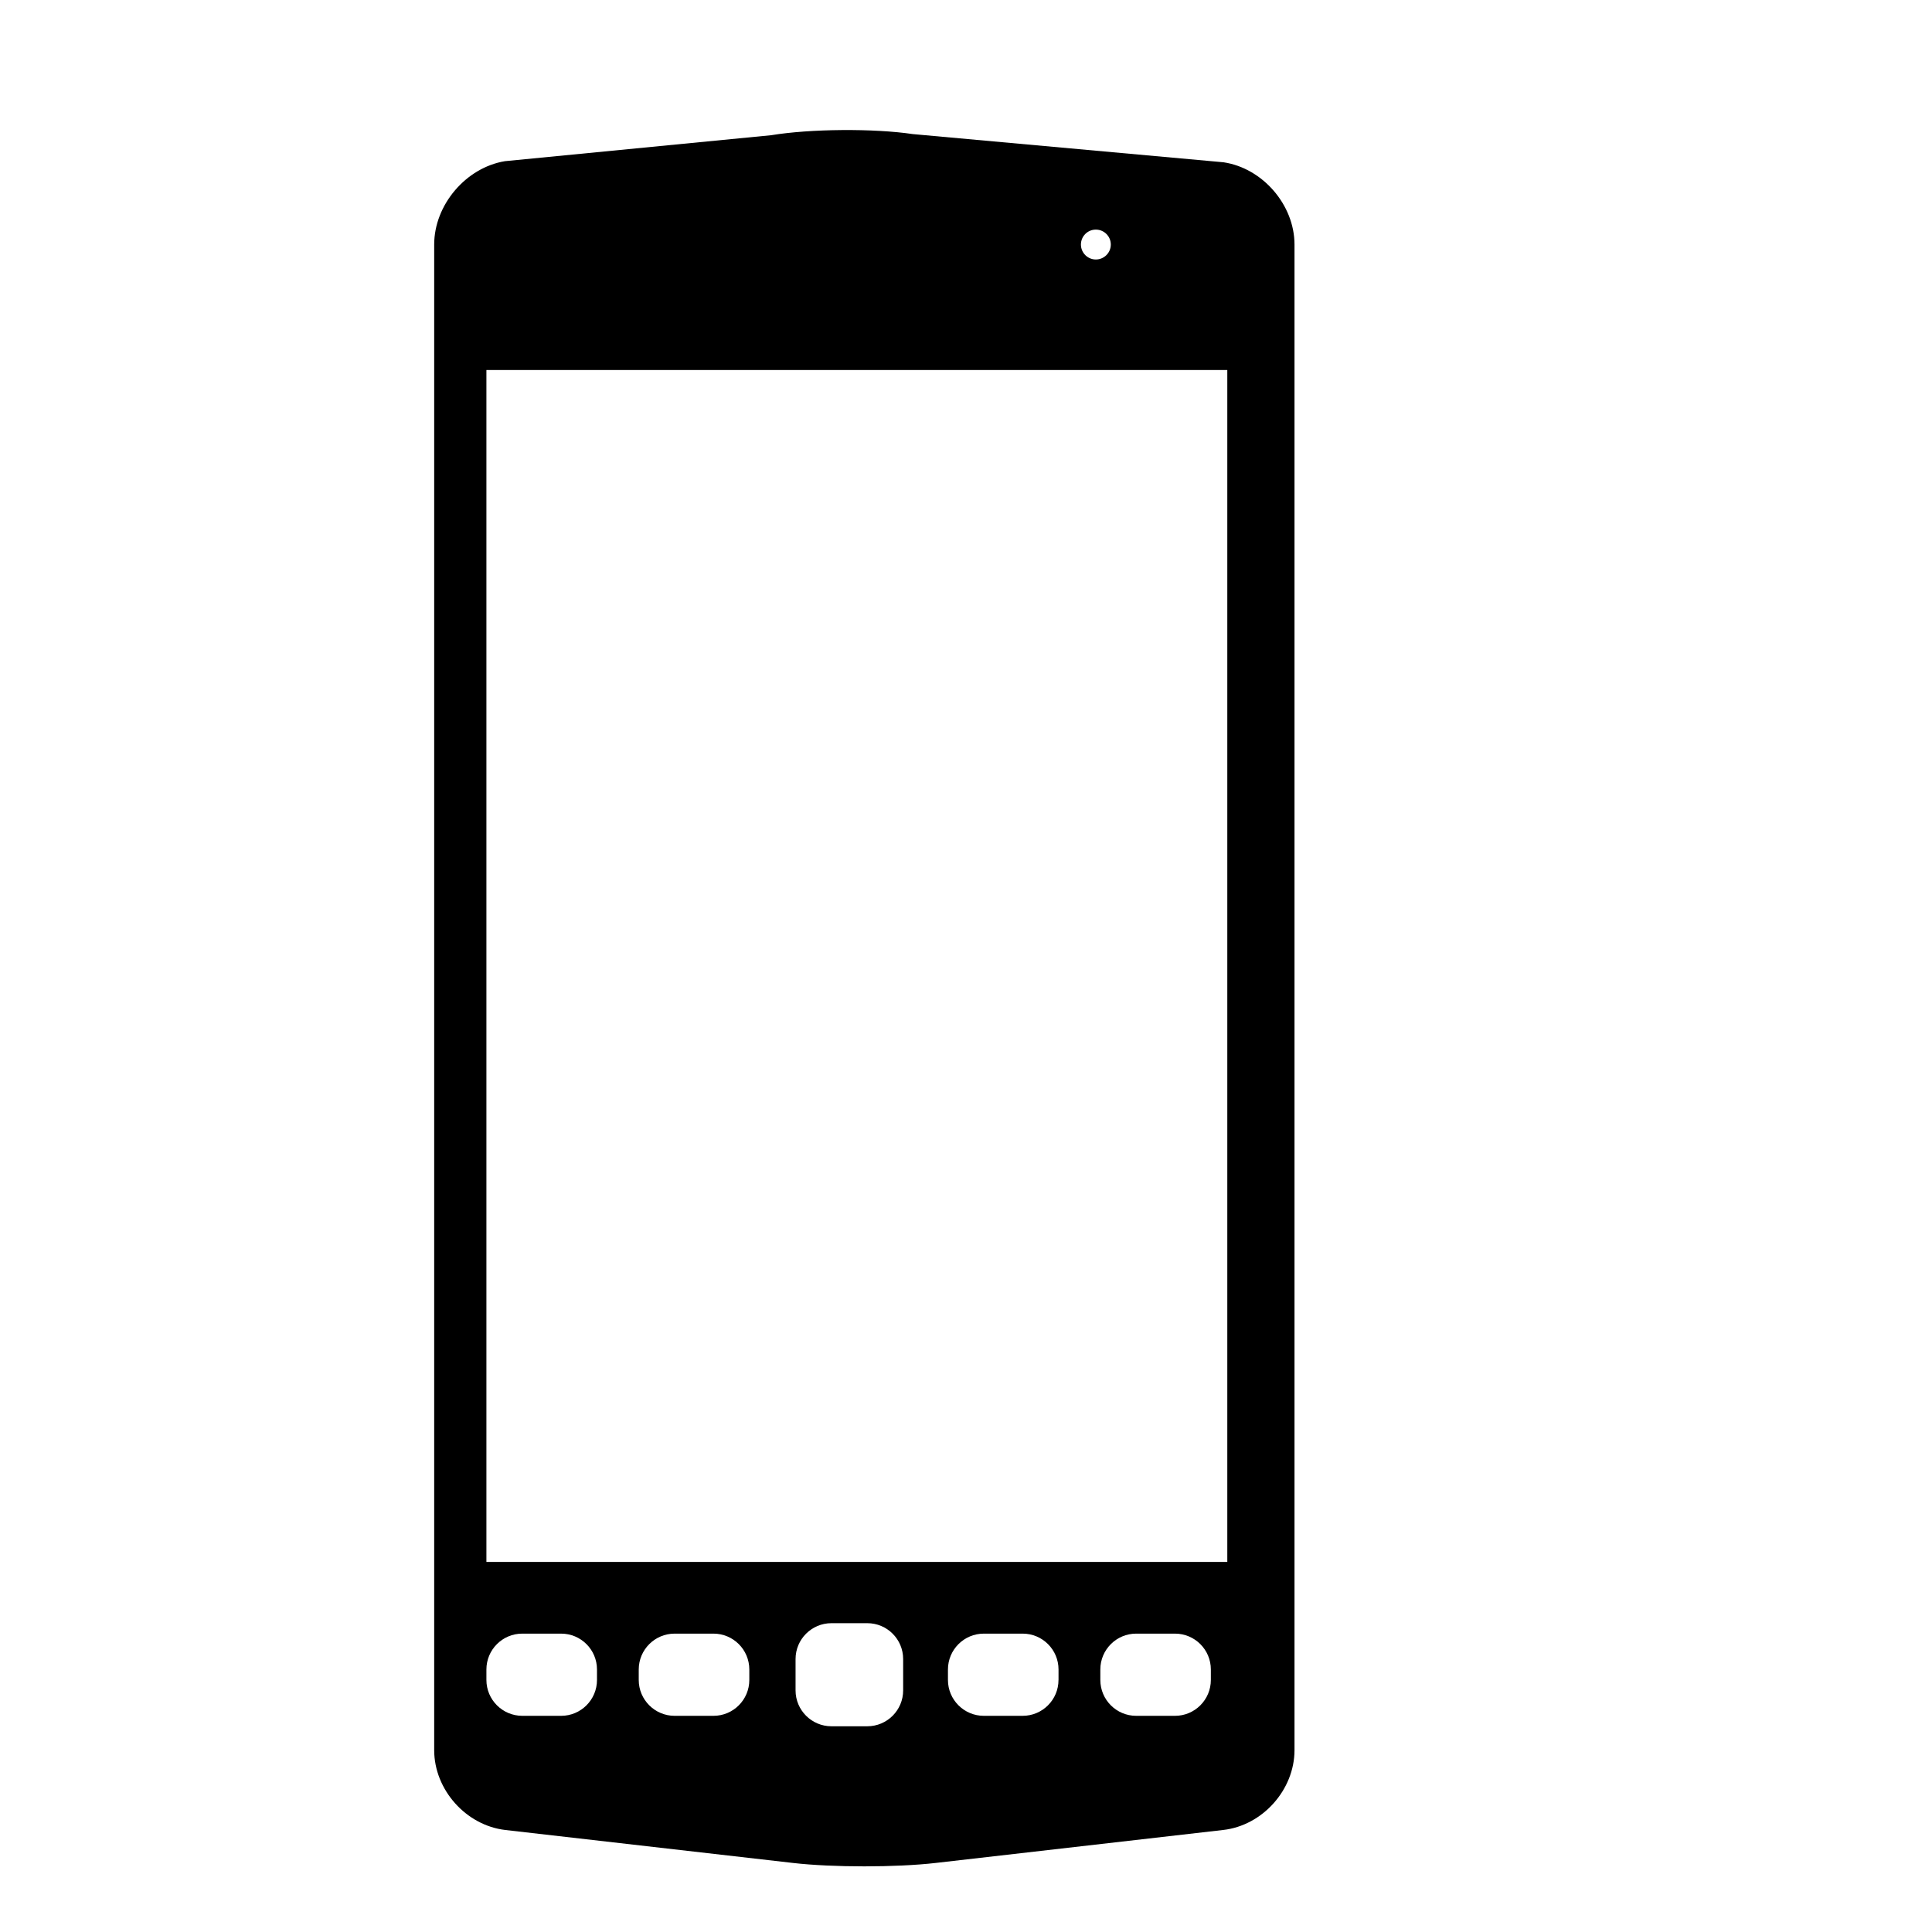 <?xml version="1.0" encoding="iso-8859-1"?>
<!-- Generator: Adobe Illustrator 17.1.0, SVG Export Plug-In . SVG Version: 6.00 Build 0)  -->
<!DOCTYPE svg PUBLIC "-//W3C//DTD SVG 1.1//EN" "http://www.w3.org/Graphics/SVG/1.1/DTD/svg11.dtd">
<svg version="1.1" id="Capa_1" xmlns="http://www.w3.org/2000/svg" xmlns:xlink="http://www.w3.org/1999/xlink" x="0px" y="0px"
	 viewBox="0 0 64 64" style="enable-background:new 0 0 64 64;" xml:space="preserve">
<g>
	<path d="M26.271,61.713c1.305,0.15,3.418,0.15,4.721,0l9.529-1.093c1.305-0.148,2.361-1.333,2.361-2.645V8.101
		c0-1.311-1.053-2.531-2.35-2.725L30.24,4.442c-1.299-0.193-3.4-0.176-4.693,0.037l-8.82,0.86c-1.295,0.214-2.344,1.45-2.344,2.762
		v49.875c0,1.312,1.057,2.496,2.359,2.645L26.271,61.713z M24.822,55.651c0,0.655-0.531,1.188-1.188,1.188h-1.287
		c-0.654,0-1.188-0.532-1.188-1.188v-0.347c0-0.655,0.533-1.188,1.188-1.188h1.287c0.656,0,1.188,0.532,1.188,1.188V55.651z
		 M29.918,55.997c0,0.655-0.531,1.188-1.188,1.188h-1.188c-0.654,0-1.188-0.532-1.188-1.188v-1.039c0-0.656,0.533-1.188,1.188-1.188
		h1.188c0.656,0,1.188,0.531,1.188,1.188V55.997z M35.064,55.651c0,0.655-0.531,1.188-1.188,1.188H32.59
		c-0.654,0-1.188-0.532-1.188-1.188v-0.347c0-0.655,0.533-1.188,1.188-1.188h1.287c0.656,0,1.188,0.532,1.188,1.188V55.651z
		 M40.111,55.651c0,0.655-0.531,1.188-1.188,1.188h-1.285c-0.656,0-1.188-0.532-1.188-1.188v-0.347c0-0.655,0.531-1.188,1.188-1.188
		h1.285c0.656,0,1.188,0.532,1.188,1.188V55.651z M36.301,7.606c0.274,0,0.496,0.222,0.496,0.495c0,0.273-0.223,0.495-0.496,0.495
		c-0.273,0-0.494-0.223-0.494-0.495C35.807,7.828,36.027,7.606,36.301,7.606z M16.113,12.257h24.543v39.484H16.113V12.257z
		 M16.113,55.651v-0.347c0-0.655,0.531-1.188,1.188-1.188h1.287c0.656,0,1.188,0.532,1.188,1.188v0.347
		c0,0.655-0.531,1.188-1.188,1.188h-1.287C16.645,56.838,16.113,56.306,16.113,55.651z"/>
</g>
</svg>
